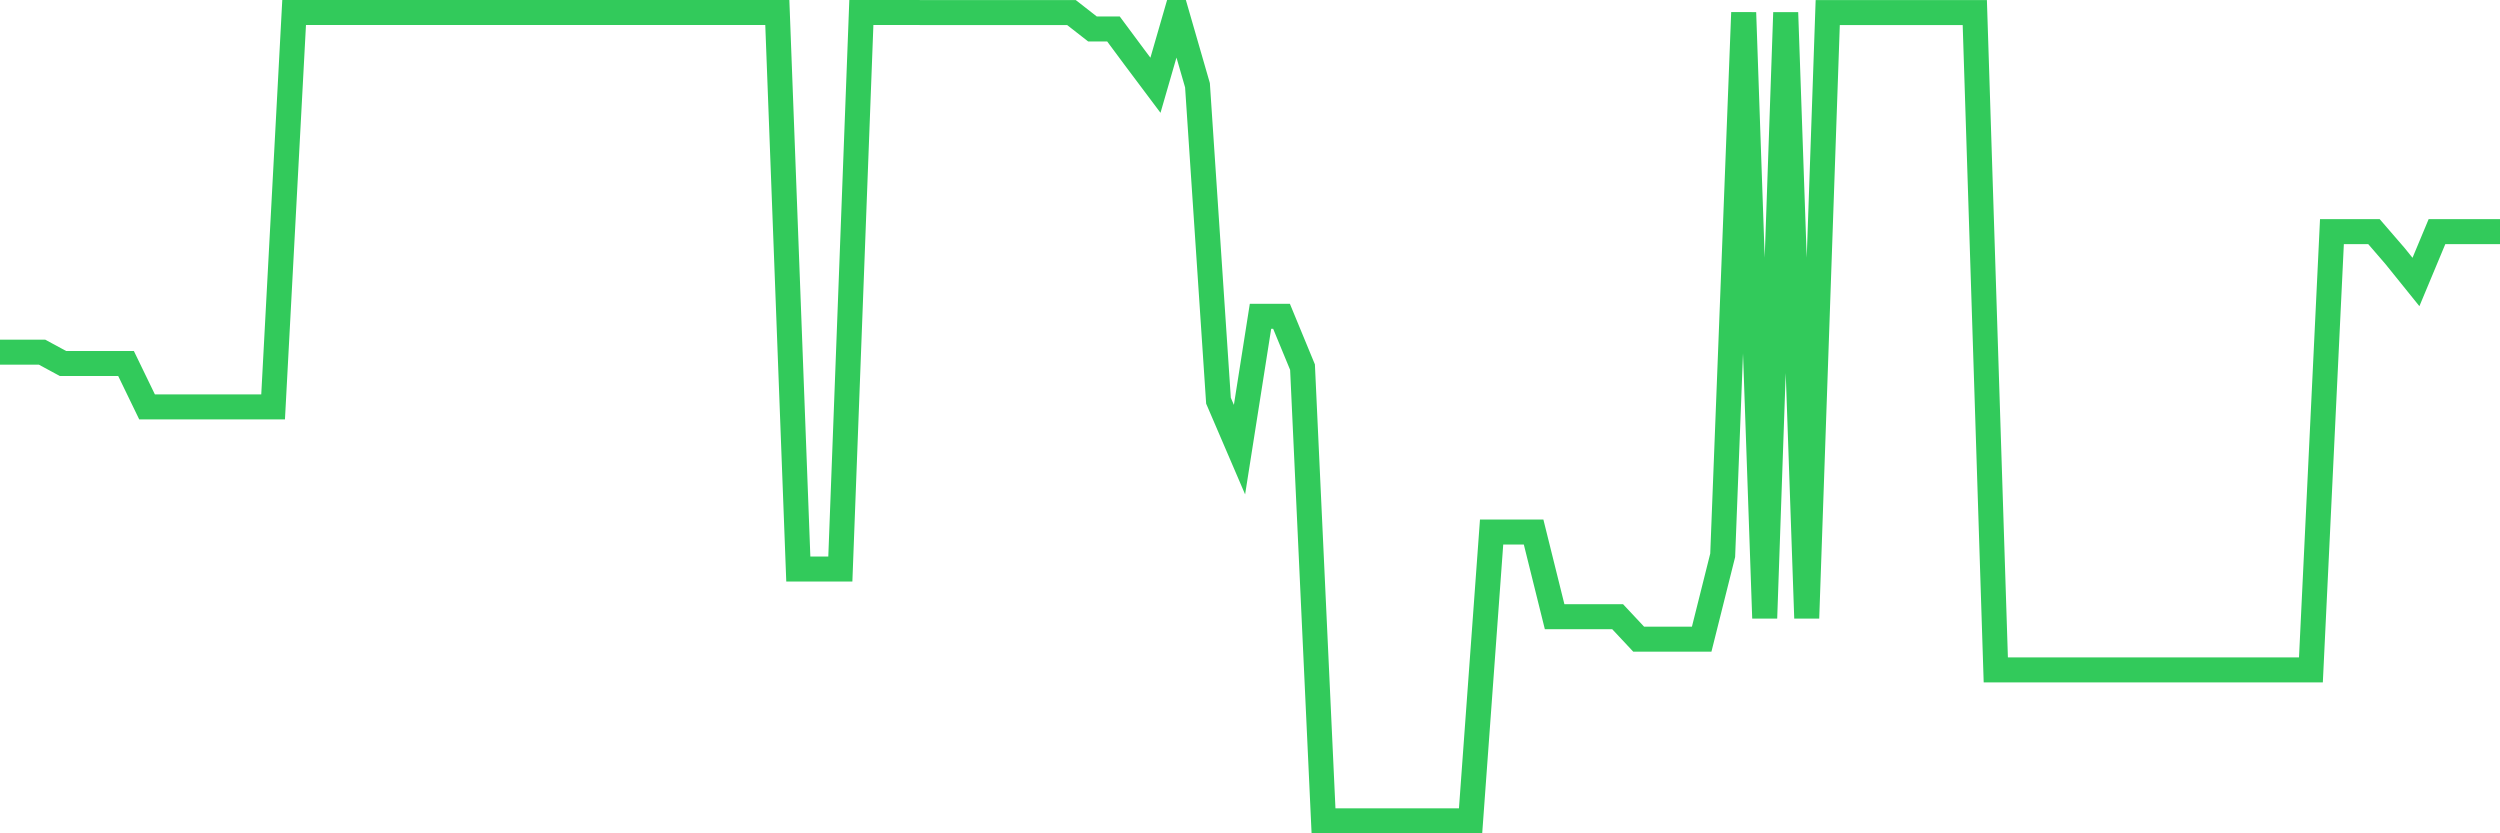 <svg
  xmlns="http://www.w3.org/2000/svg"
  xmlns:xlink="http://www.w3.org/1999/xlink"
  width="120"
  height="40"
  viewBox="0 0 120 40"
  preserveAspectRatio="none"
>
  <polyline
    points="0,16.903 1.008,16.903 2.017,16.903 3.025,17.449 4.034,17.449 5.042,17.449 6.05,17.449 7.059,19.532 8.067,19.532 9.076,19.532 10.084,19.532 11.092,19.532 12.101,19.532 13.109,19.532 14.118,0.6 15.126,0.6 16.134,0.6 17.143,0.6 18.151,0.6 19.16,0.6 20.168,0.6 21.176,0.6 22.185,0.6 23.193,0.6 24.202,0.6 25.21,0.6 26.218,0.6 27.227,0.6 28.235,0.6 29.244,0.6 30.252,0.6 31.261,0.6 32.269,0.6 33.277,0.6 34.286,0.6 35.294,0.6 36.303,0.6 37.311,0.6 38.319,27.315 39.328,27.315 40.336,27.315 41.345,0.6 42.353,0.6 43.361,0.6 44.37,0.602 45.378,0.602 46.387,0.602 47.395,0.602 48.403,0.602 49.412,0.602 50.42,0.602 51.429,0.602 52.437,1.389 53.445,1.389 54.454,2.748 55.462,4.092 56.471,0.602 57.479,4.092 58.487,19.233 59.496,21.583 60.504,15.182 61.513,15.182 62.521,17.624 63.529,39.4 64.538,39.4 65.546,39.4 66.555,39.4 67.563,39.4 68.571,39.4 69.58,39.4 70.588,39.4 71.597,25.538 72.605,25.538 73.613,25.538 74.622,29.602 75.63,29.602 76.639,29.602 77.647,29.602 78.655,30.679 79.664,30.679 80.672,30.679 81.681,30.679 82.689,26.655 83.697,0.602 84.706,29.673 85.714,0.602 86.723,29.673 87.731,0.602 88.739,0.602 89.748,0.602 90.756,0.602 91.765,0.602 92.773,0.602 93.782,0.602 94.79,0.602 95.798,32.155 96.807,32.155 97.815,32.155 98.824,32.155 99.832,32.155 100.84,32.155 101.849,32.155 102.857,32.155 103.866,32.155 104.874,32.155 105.882,32.155 106.891,32.155 107.899,32.155 108.908,32.155 109.916,32.155 110.924,32.155 111.933,11.118 112.941,11.118 113.95,11.118 114.958,12.285 115.966,13.535 116.975,11.118 117.983,11.118 118.992,11.118 120,11.118"
    fill="none"
    stroke="#32ca5b"
    stroke-width="1.2"
  >
  </polyline>
</svg>
